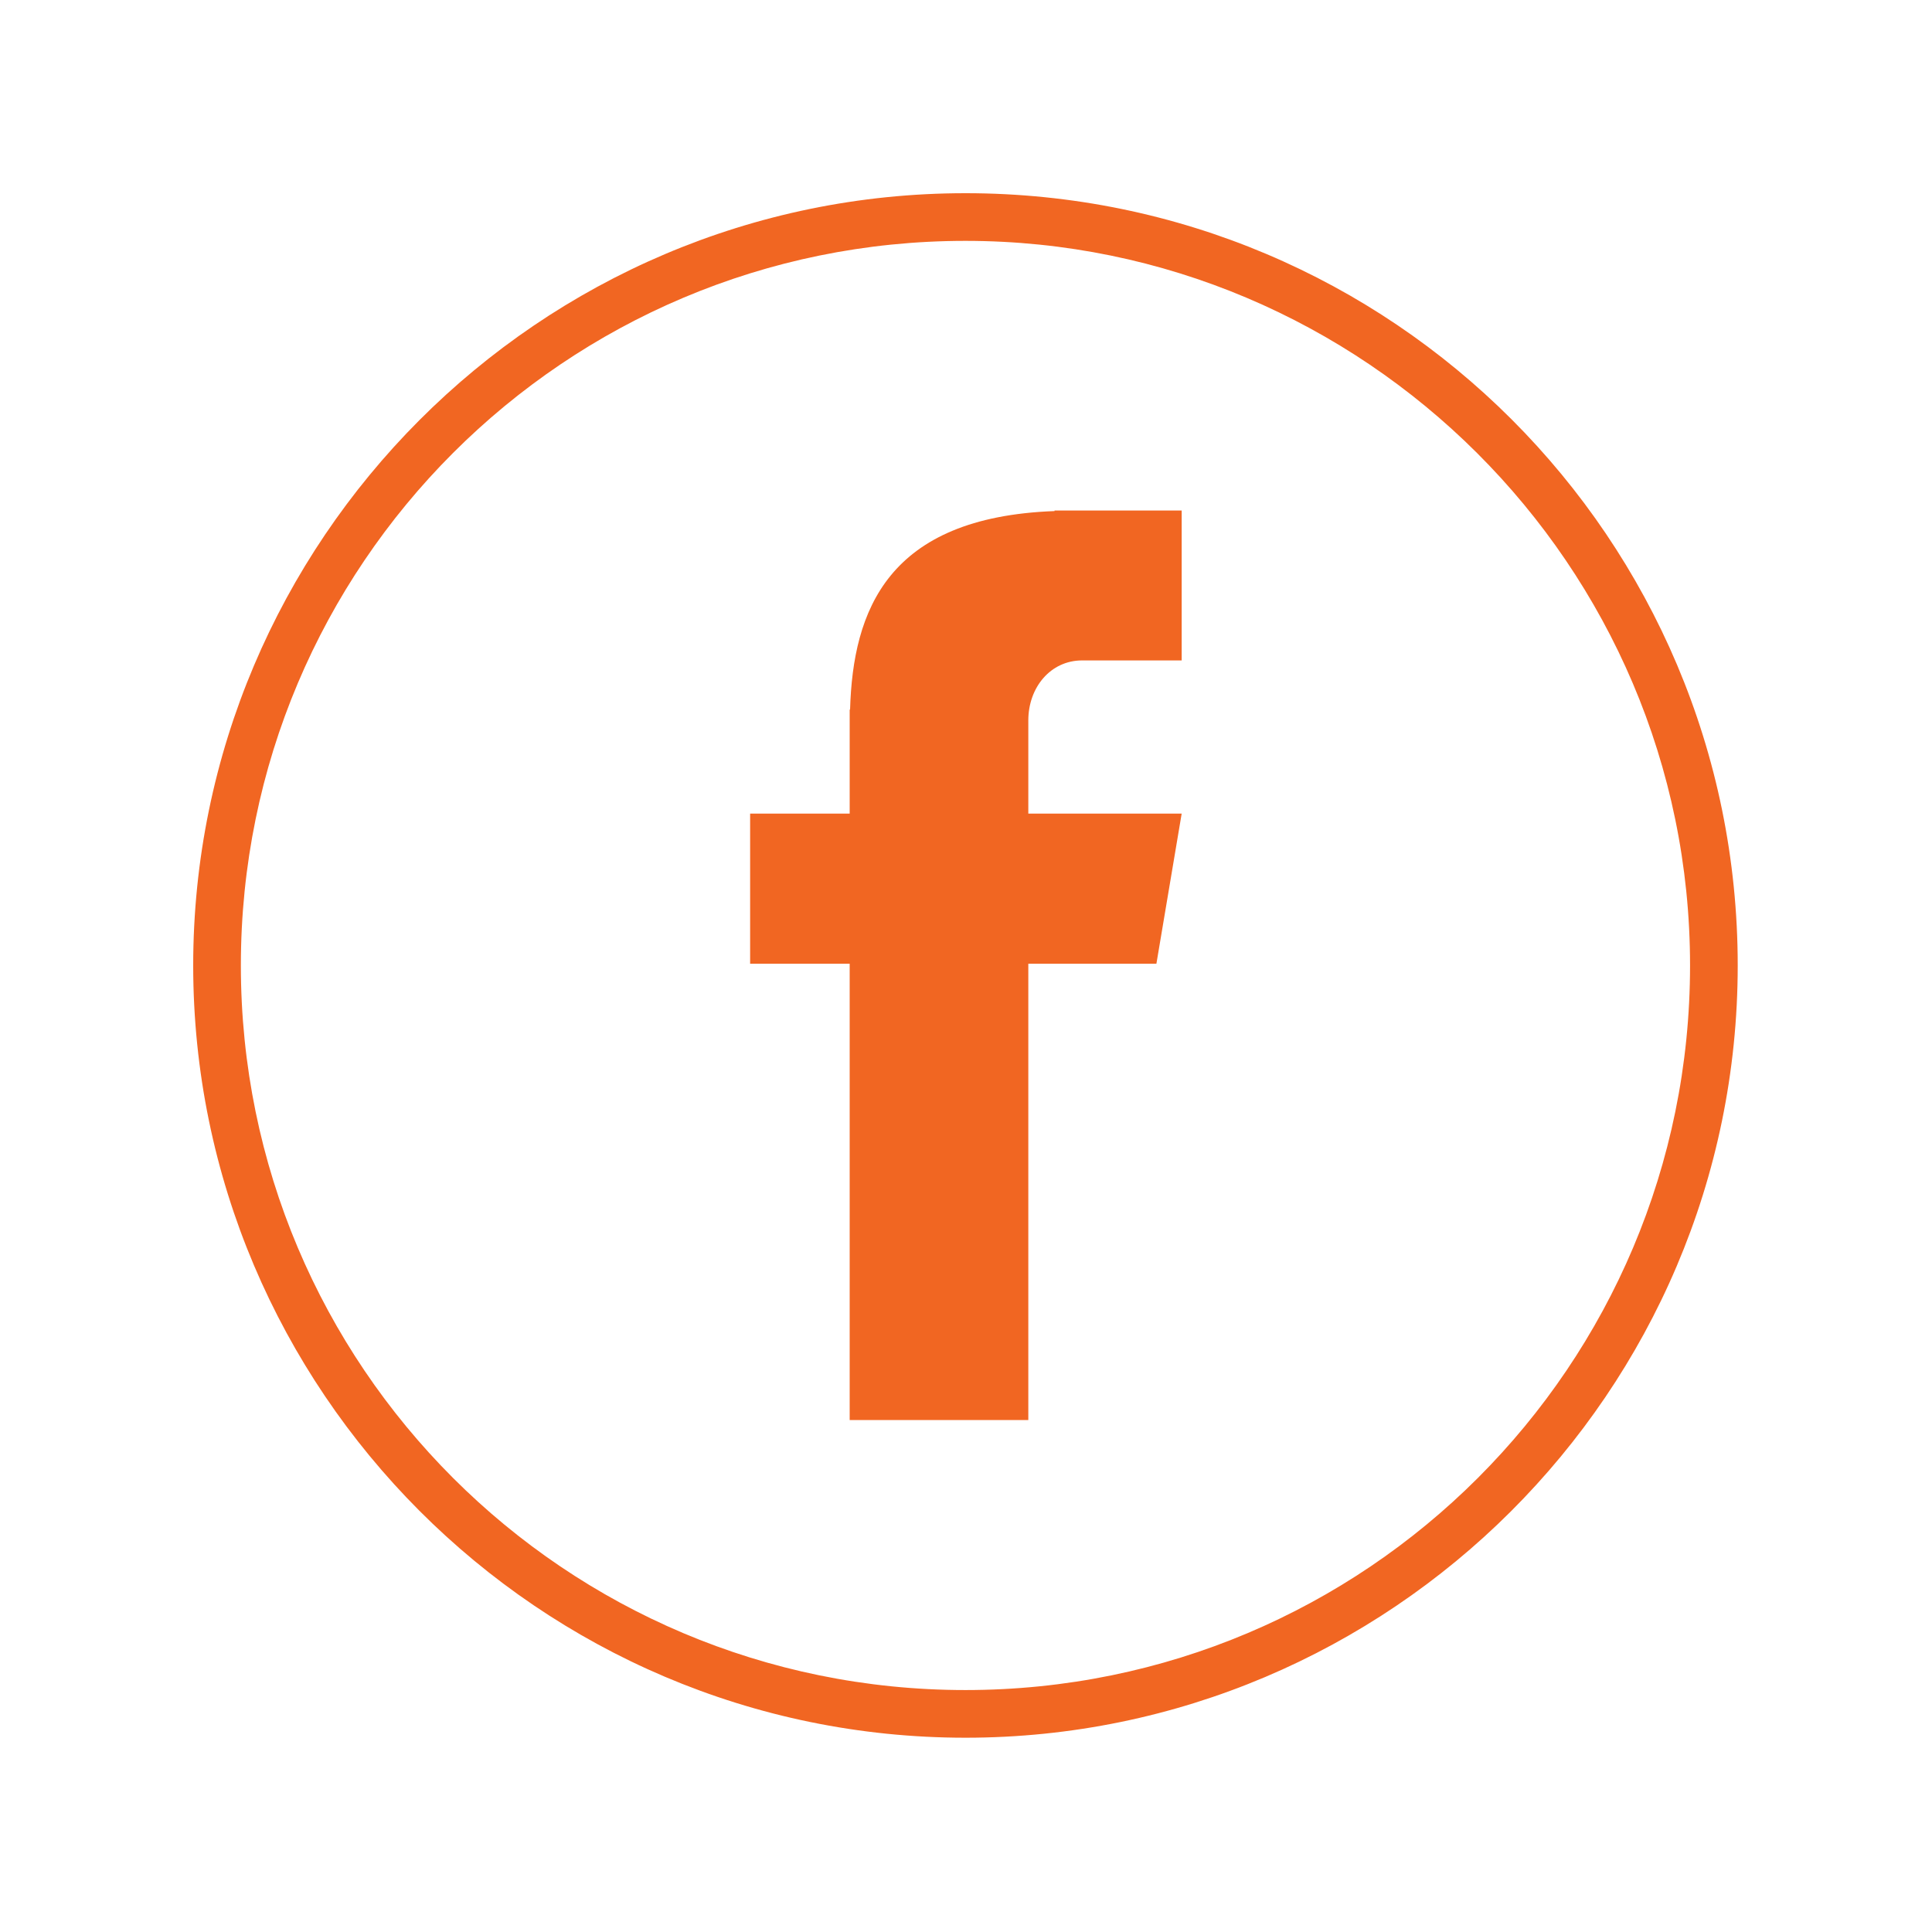 <svg xmlns="http://www.w3.org/2000/svg" xmlns:xlink="http://www.w3.org/1999/xlink" width="1080" viewBox="0 0 810 810" height="1080" preserveAspectRatio="xMidYMid meet"><defs><clipPath id="c43277dec6"><path d="M 81 81 L 728.547 81 L 728.547 728.547 L 81 728.547 Z M 81 81 " clip-rule="nonzero"></path></clipPath><clipPath id="d95baa74b1"><path d="M 314.492 214 L 495.422 214 L 495.422 595.945 L 314.492 595.945 Z M 314.492 214 " clip-rule="nonzero"></path></clipPath></defs><g clip-path="url(#c43277dec6)"><path fill="#f16622" d="M 404.773 728.547 C 225.898 728.547 81 582.648 81 404.773 C 81 226.898 225.898 81 404.773 81 C 583.648 81 728.547 225.898 728.547 404.773 C 728.547 583.648 582.648 728.547 404.773 728.547 Z M 404.773 100.984 C 236.891 100.984 100.984 236.891 100.984 404.773 C 100.984 572.656 236.891 708.562 404.773 708.562 C 572.656 708.562 708.562 572.656 708.562 404.773 C 708.562 236.891 571.656 100.984 404.773 100.984 Z M 404.773 100.984 " fill-opacity="1" fill-rule="nonzero"></path></g><g clip-path="url(#d95baa74b1)"><path fill="#f16622" d="M 453.684 276.887 L 495.422 276.887 L 495.422 214.027 L 442.121 214.027 L 442.121 214.27 C 372.047 216.832 357.598 256.043 356.395 297.496 L 356.23 297.496 L 356.23 341.113 L 314.492 341.113 L 314.492 404.055 L 356.23 404.055 L 356.23 595.363 L 431.125 595.363 L 431.125 404.055 L 484.828 404.055 L 495.422 341.113 L 431.125 341.113 L 431.125 302.066 C 431.125 288.195 440.438 276.887 453.684 276.887 Z M 453.684 276.887 " fill-opacity="1" fill-rule="nonzero"></path></g></svg>